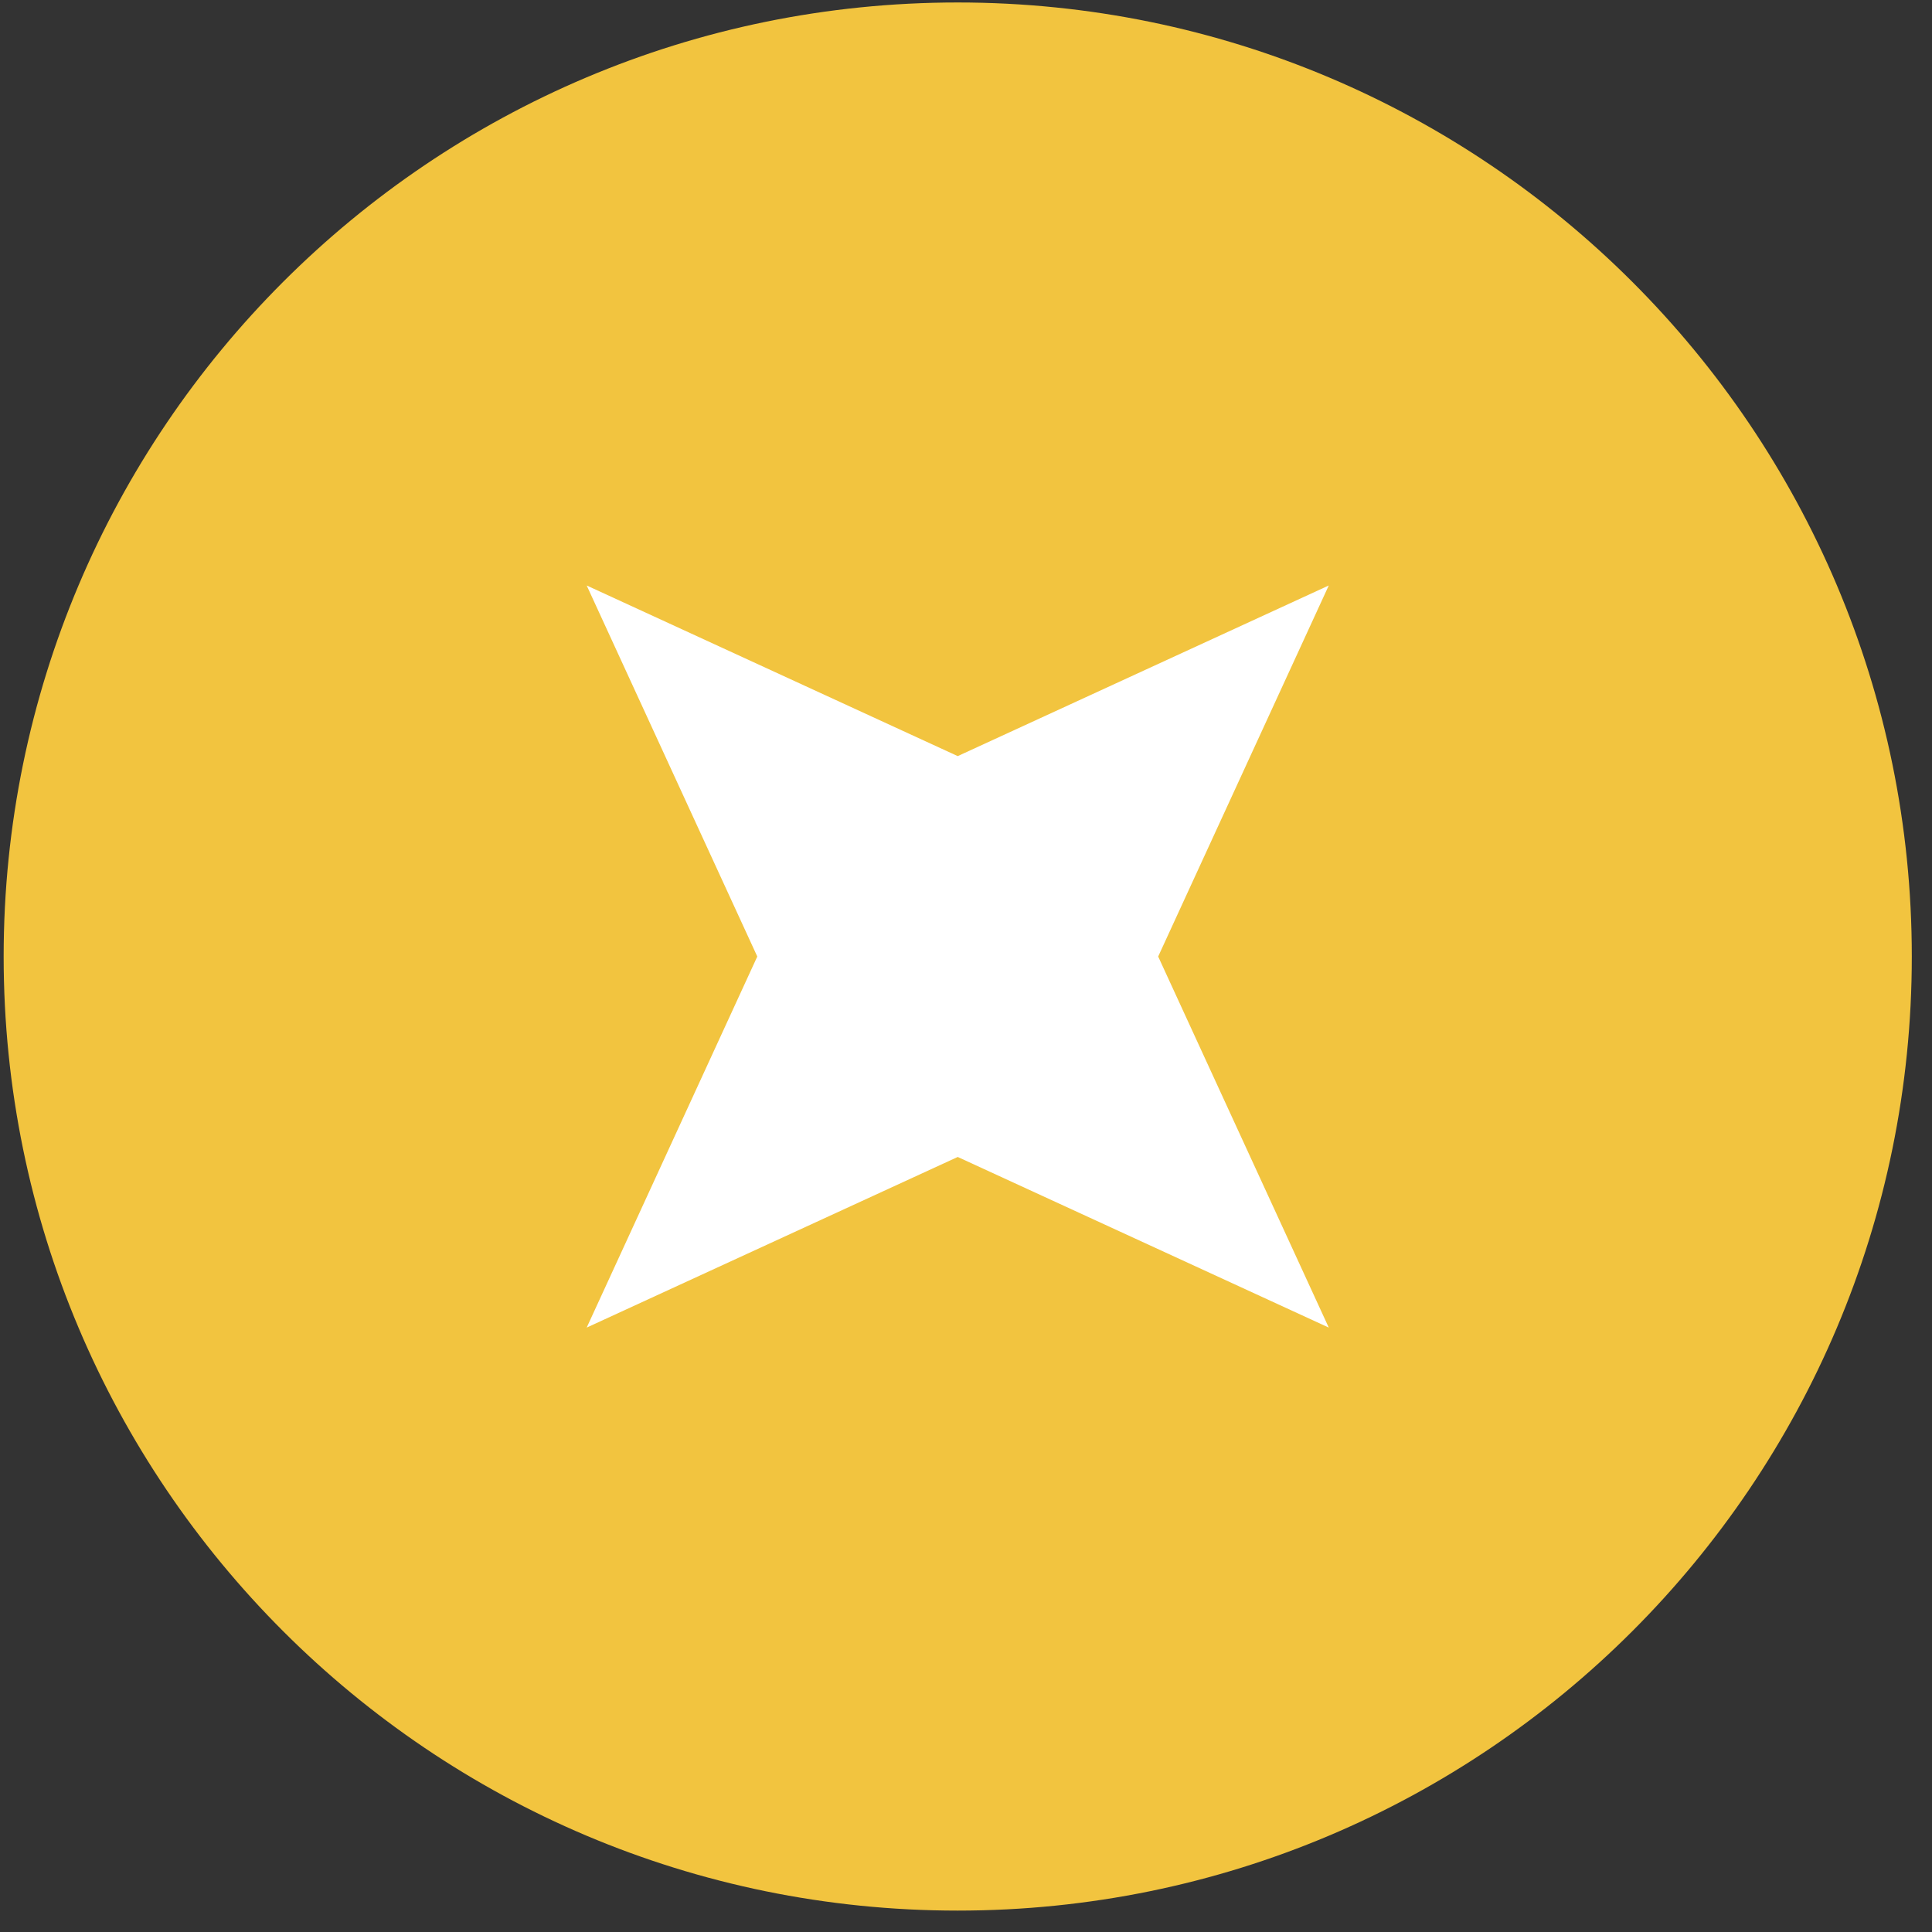 <?xml version="1.0" encoding="UTF-8"?> <svg xmlns="http://www.w3.org/2000/svg" width="64" height="64" viewBox="0 0 64 64" fill="none"><rect x="0" y="0" width="64" height="64" fill="#333333" stroke="none"/> <g clip-path="url(#clip0_864_1133)"> <path d="M31.726 63.291C49.181 63.291 63.331 49.141 63.331 31.686C63.331 14.232 49.181 0.082 31.726 0.082C14.271 0.082 0.121 14.232 0.121 31.686C0.121 49.141 14.271 63.291 31.726 63.291Z" fill="#F2C43F"></path> <path d="M44.017 19.395L38.366 31.686L44.017 43.978L31.726 38.326L19.435 43.978L25.086 31.686L19.435 19.395L31.726 25.047L44.017 19.395Z" fill="white"></path> </g> <defs> <clipPath id="clip0_864_1133"> <rect width="64" height="64" fill="white"></rect> </clipPath> </defs> </svg> 